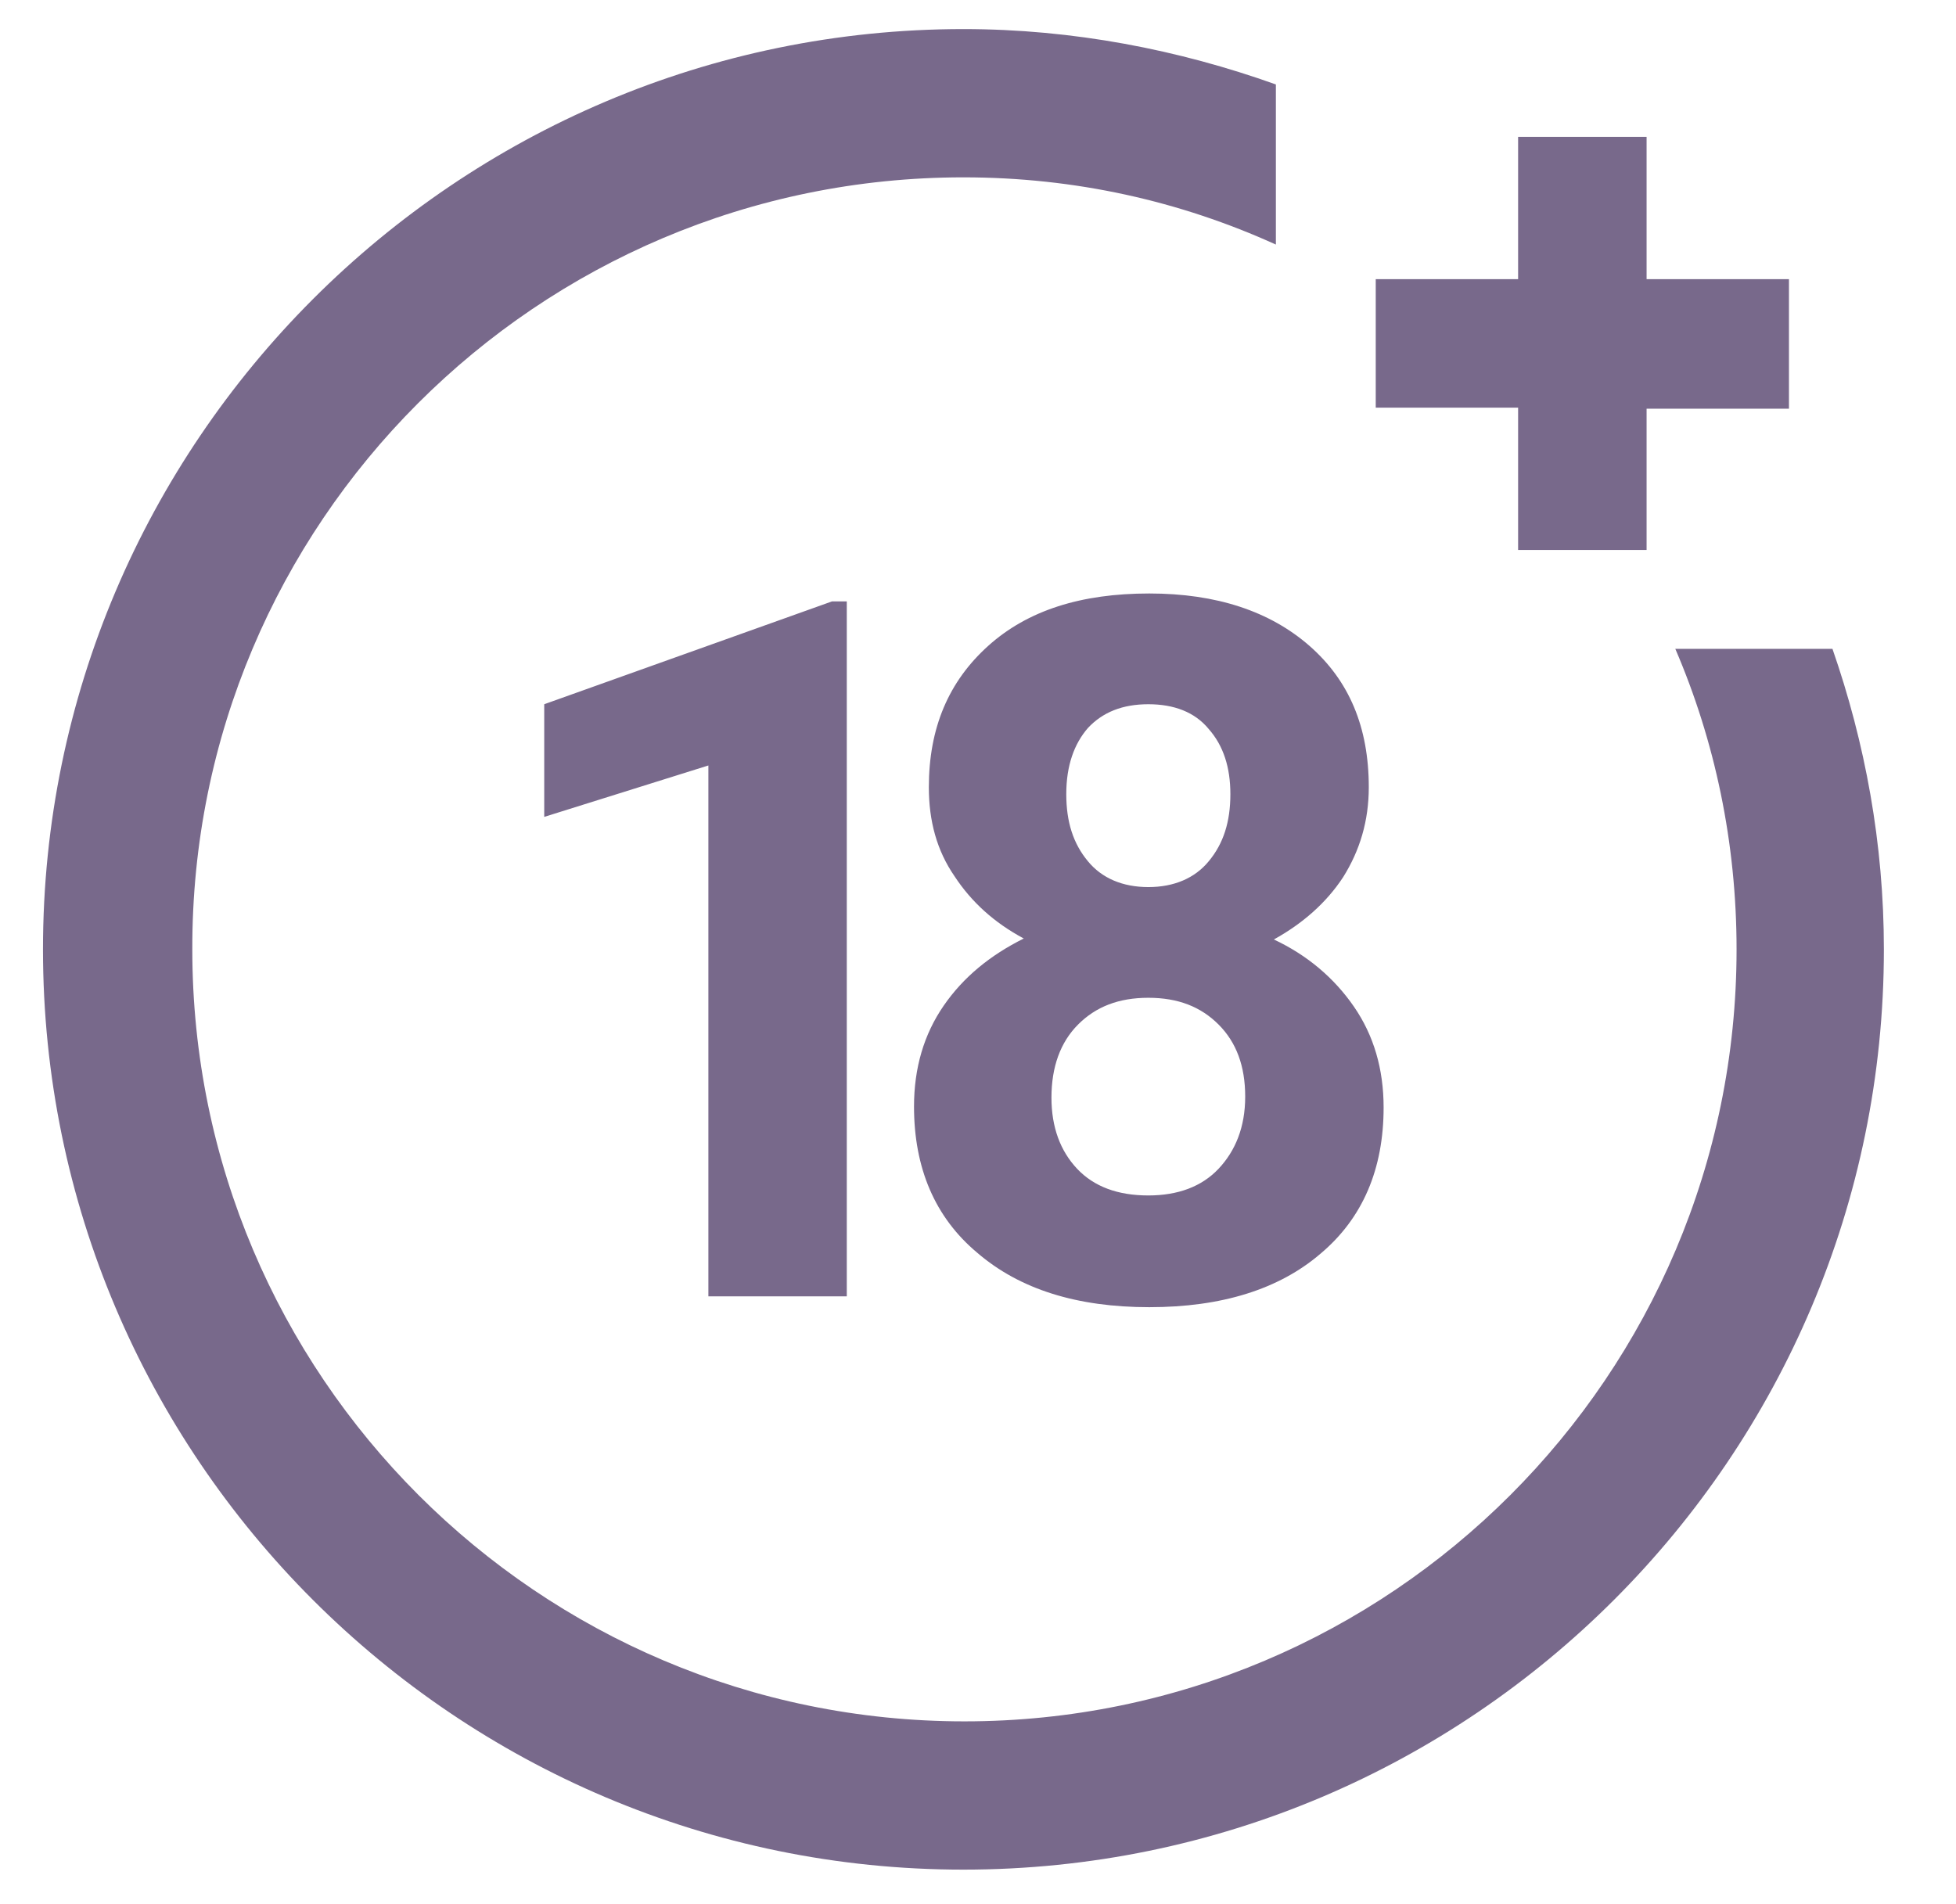 <svg width="38" height="37" viewBox="0 0 38 37" fill="none" xmlns="http://www.w3.org/2000/svg">
<g clip-path="url(#clip0_7_1107)">
<path d="M16.451 25.189H13.762V14.874L10.573 15.873V13.684L16.163 11.686H16.451V25.189ZM26.592 15.297C26.592 15.95 26.419 16.526 26.093 17.045C25.766 17.544 25.305 17.947 24.748 18.255C25.401 18.562 25.92 19.004 26.304 19.561C26.688 20.118 26.88 20.771 26.88 21.52C26.88 22.711 26.477 23.671 25.651 24.363C24.844 25.054 23.73 25.4 22.328 25.4C20.926 25.4 19.812 25.054 18.986 24.343C18.16 23.652 17.757 22.692 17.757 21.501C17.757 20.752 17.949 20.099 18.333 19.542C18.717 18.985 19.236 18.562 19.889 18.236C19.313 17.928 18.871 17.525 18.544 17.026C18.199 16.526 18.045 15.95 18.045 15.297C18.045 14.144 18.429 13.242 19.198 12.55C19.966 11.859 21.003 11.532 22.328 11.532C23.634 11.532 24.672 11.878 25.44 12.55C26.208 13.223 26.592 14.125 26.592 15.297ZM24.191 21.309C24.191 20.713 24.018 20.252 23.673 19.907C23.327 19.561 22.885 19.388 22.309 19.388C21.733 19.388 21.291 19.561 20.945 19.907C20.6 20.252 20.427 20.733 20.427 21.328C20.427 21.904 20.6 22.365 20.926 22.711C21.253 23.057 21.714 23.229 22.309 23.229C22.885 23.229 23.346 23.057 23.673 22.711C23.999 22.365 24.191 21.904 24.191 21.309ZM23.903 15.431C23.903 14.913 23.769 14.49 23.481 14.164C23.212 13.837 22.808 13.684 22.309 13.684C21.81 13.684 21.425 13.837 21.137 14.144C20.869 14.452 20.715 14.874 20.715 15.431C20.715 15.969 20.849 16.392 21.137 16.737C21.406 17.064 21.81 17.237 22.309 17.237C22.808 17.237 23.212 17.064 23.481 16.737C23.769 16.392 23.903 15.969 23.903 15.431ZM32.547 12.608C33.315 14.394 33.737 16.372 33.737 18.447C33.737 26.725 27.015 33.448 18.736 33.448C10.458 33.448 3.736 26.725 3.736 18.447C3.717 10.168 10.439 3.446 18.717 3.446C20.888 3.446 22.924 3.907 24.787 4.752V1.641C22.904 0.968 20.849 0.565 18.717 0.565C8.864 0.565 0.835 8.594 0.835 18.447C0.835 28.319 8.864 36.329 18.717 36.329C28.59 36.329 36.599 28.3 36.599 18.447C36.599 16.392 36.234 14.432 35.6 12.608H32.547ZM34.755 5.424H31.989V2.659H29.493V5.424H26.727V7.921H29.493V10.687H31.989V7.941H34.755V5.424Z" fill="#78698B"/>
</g>
<defs>
<clipPath id="clip0_7_1107">
<rect width="37" height="37" fill="white" transform="translate(0.02)"/>
</clipPath>
</defs>
</svg>
